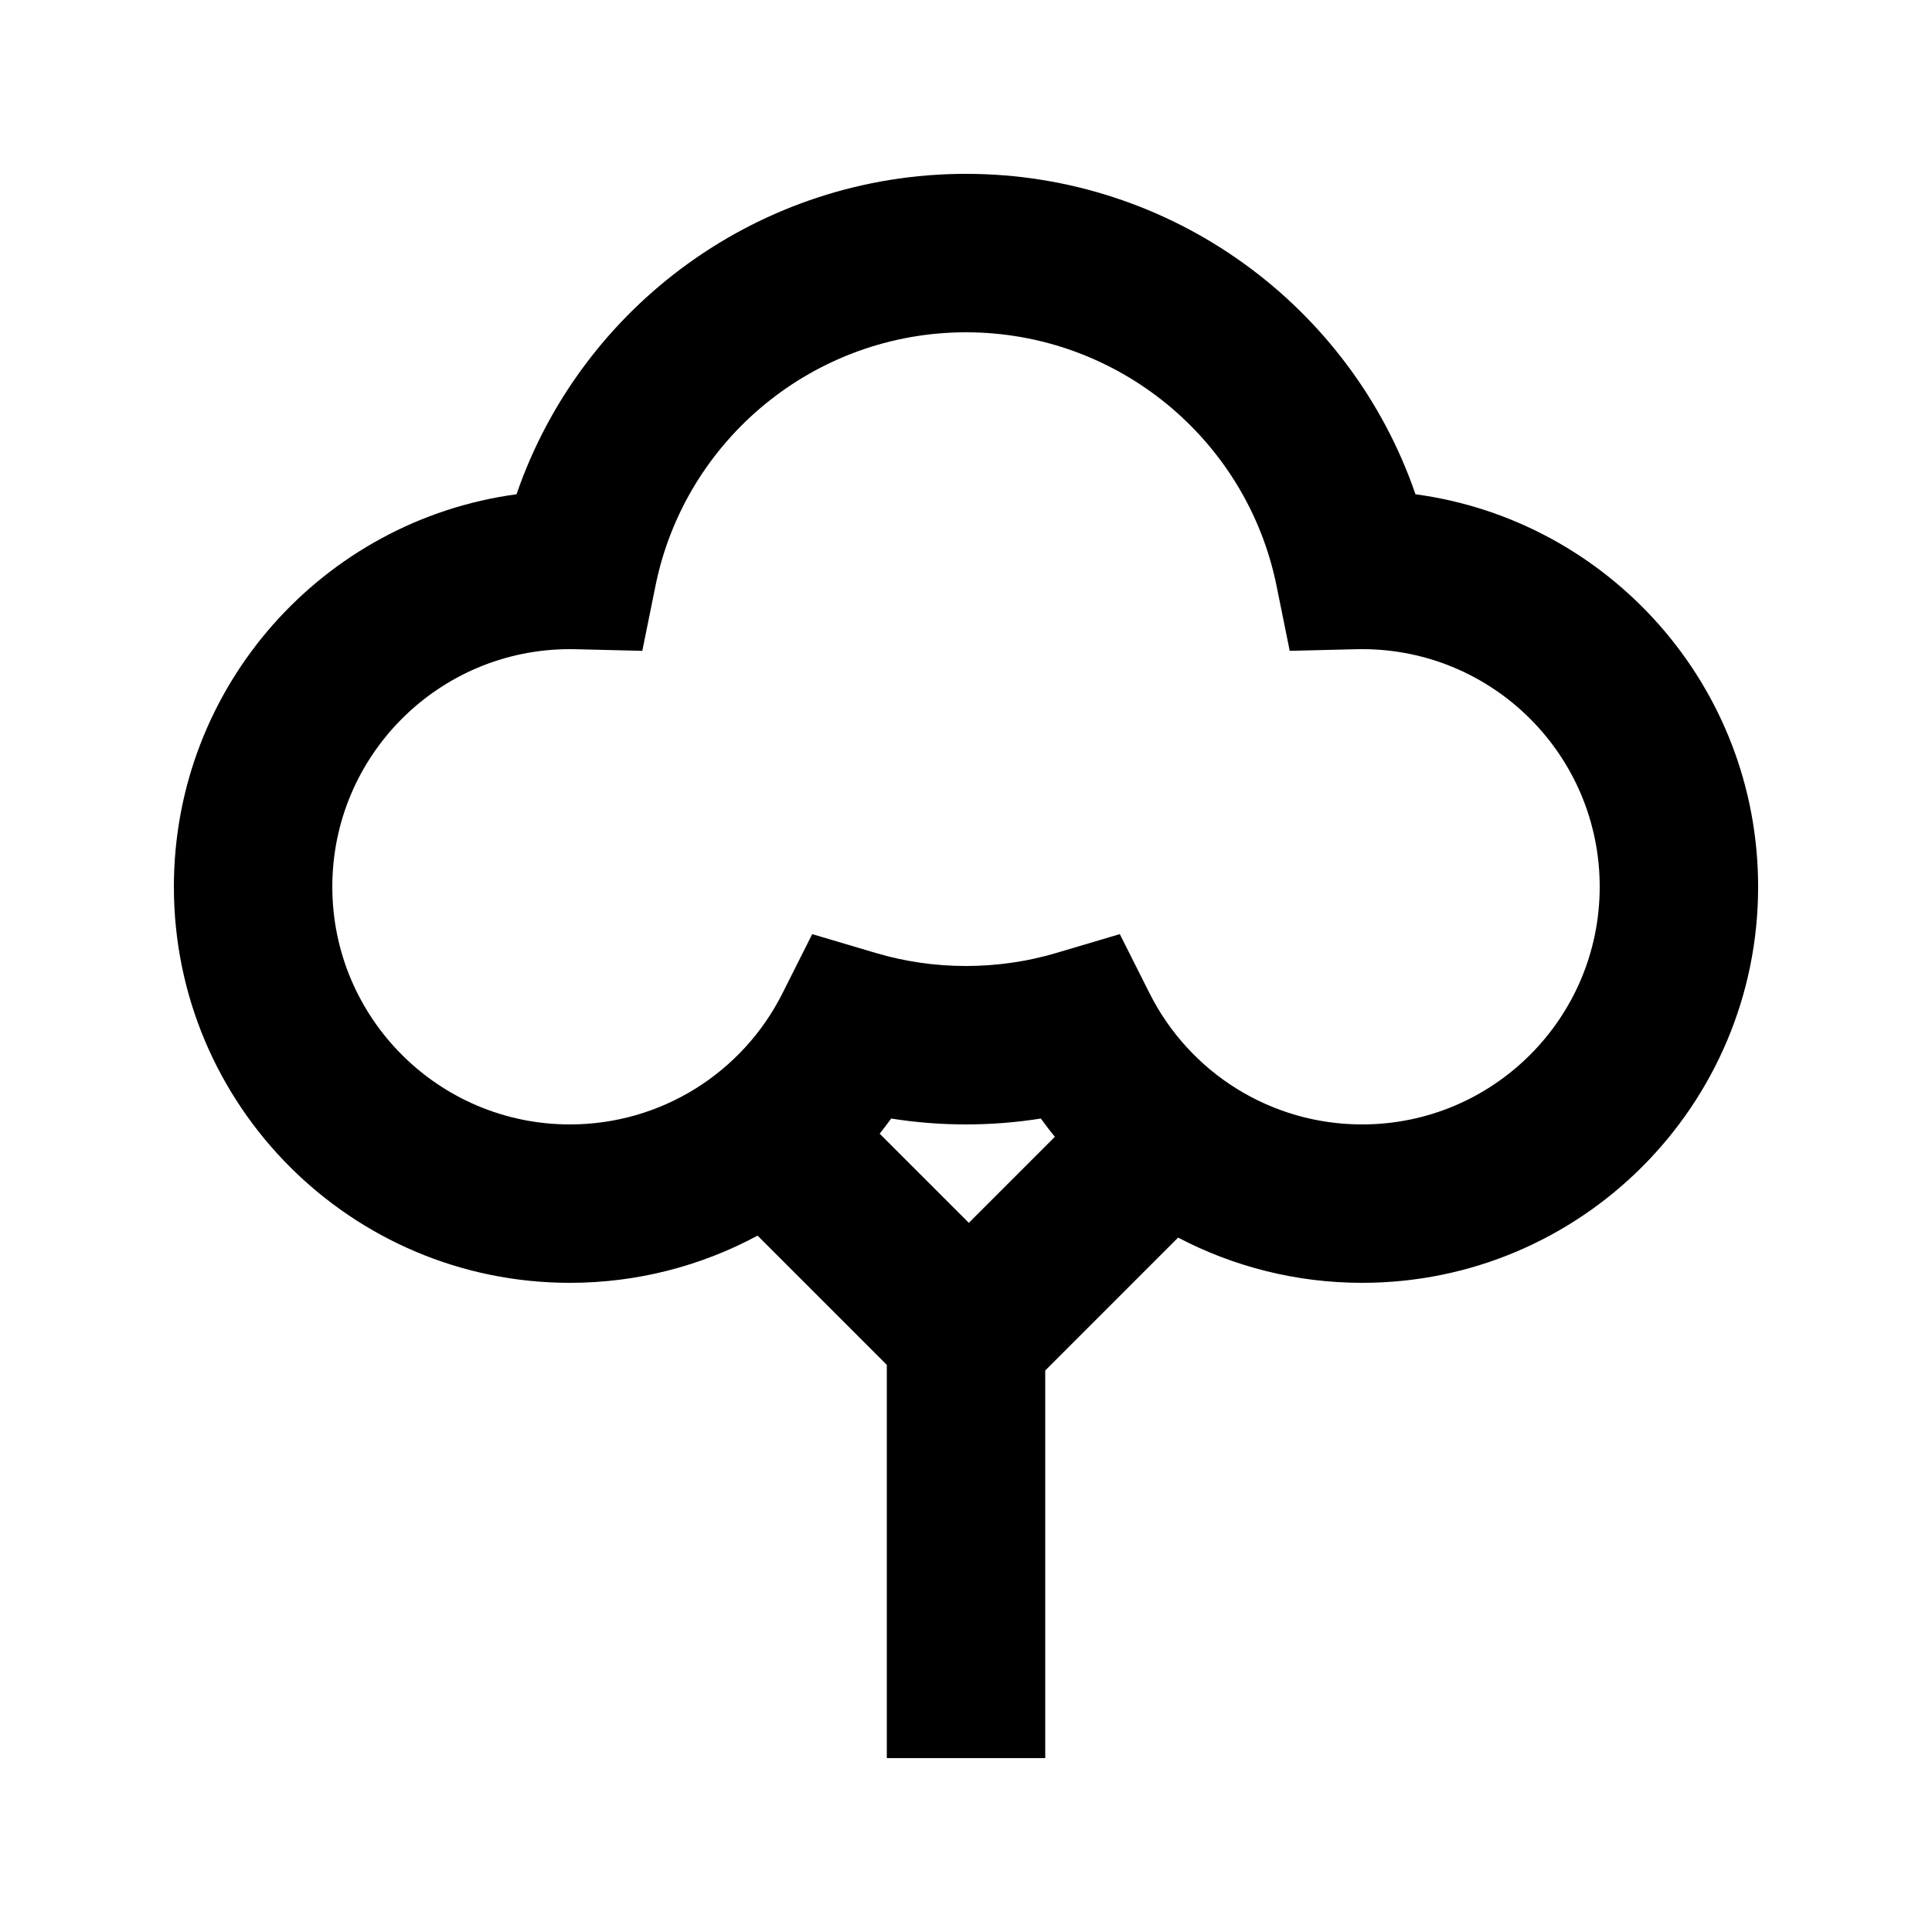 <?xml version="1.0" encoding="UTF-8"?>
<!-- The Best Svg Icon site in the world: iconSvg.co, Visit us! https://iconsvg.co -->
<svg fill="#000000" width="800px" height="800px" version="1.1" viewBox="144 144 512 512" xmlns="http://www.w3.org/2000/svg">
 <path d="m377.12 444.44 23.629 23.625 22.797-22.797c-1.281-1.574-2.519-3.188-3.711-4.844-6.519 1.035-13.145 1.559-19.832 1.559-6.691 0-13.316-0.523-19.832-1.559-0.988 1.367-2.004 2.707-3.051 4.016zm-32.355 27.016c-14.945 8.043-31.938 12.508-49.723 12.508-57.969 0-104.96-46.992-104.96-104.96 0-53.168 39.531-97.102 90.805-104.02 17.18-49.965 64.551-84.914 119.12-84.914 54.562 0 101.93 34.949 119.11 84.914 51.273 6.914 90.805 50.848 90.805 104.02 0 57.965-46.992 104.96-104.96 104.96-17.398 0-34.039-4.273-48.746-11.988l-35.219 35.219v102.72h-41.984v-104.21zm79.16-74.91 16.836-4.992 7.891 15.688c10.621 21.133 32.242 34.742 56.309 34.742 34.781 0 62.977-28.195 62.977-62.977s-28.195-62.977-62.977-62.977c-0.789 0.004-0.789 0.004-1.578 0.02l-17.594 0.43-3.496-17.246c-7.867-38.812-42.172-67.172-82.289-67.172-40.121 0-74.426 28.359-82.293 67.172l-3.496 17.246-17.594-0.43c-0.785-0.016-0.785-0.016-1.578-0.02-34.781 0-62.977 28.195-62.977 62.977s28.195 62.977 62.977 62.977c24.066 0 45.688-13.609 56.312-34.742l7.887-15.688 16.836 4.992c7.688 2.281 15.715 3.453 23.926 3.453 8.207 0 16.234-1.172 23.922-3.453z"/>
</svg>